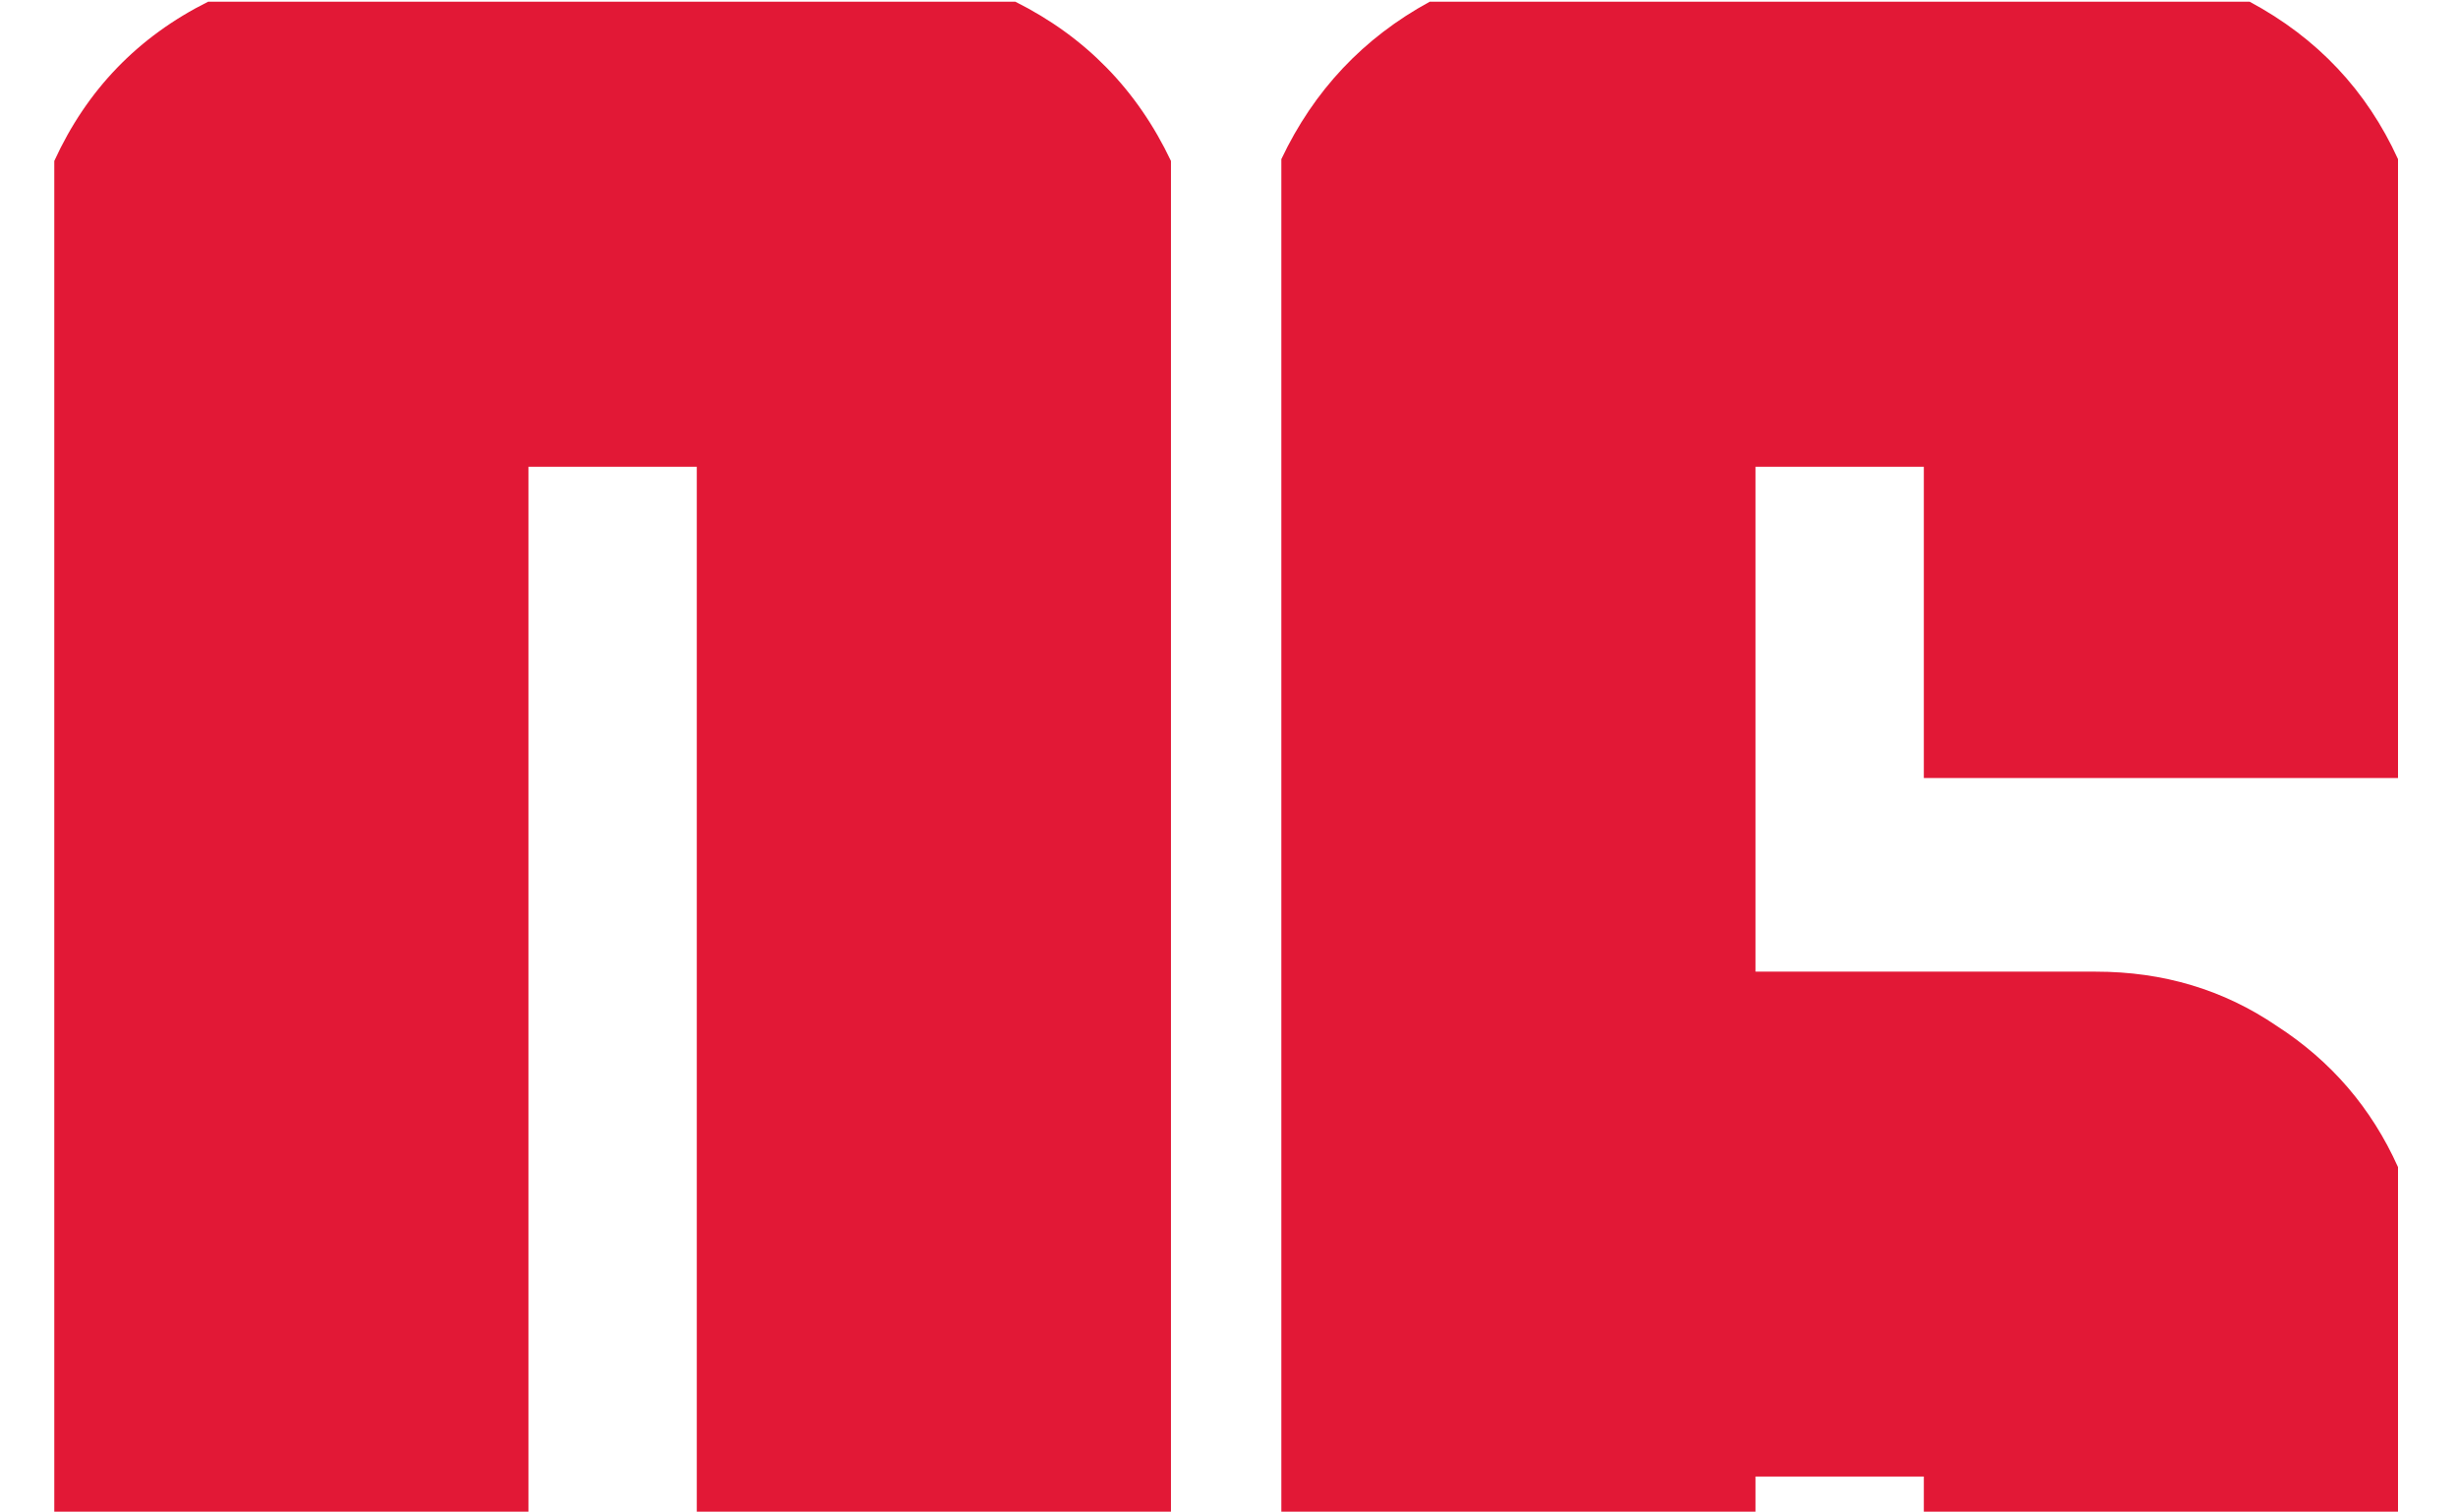 <?xml version="1.0" encoding="UTF-8"?> <svg xmlns="http://www.w3.org/2000/svg" width="252" height="155" viewBox="0 0 252 155" fill="none"> <g clip-path="url(#clip0_31_31)"> <path d="M120.049 251.961C117.204 257.898 112.998 262.723 107.432 266.434C101.989 270.145 95.804 272 88.877 272H71.436H54.18H36.553C29.626 272 23.379 270.145 17.812 266.434C12.37 262.723 8.288 257.898 5.566 251.961V16.502C8.906 9.204 14.163 3.761 21.338 0.174H104.092C111.266 3.761 116.585 9.204 120.049 16.502V251.961ZM71.436 220.232V47.859H54.18V220.232H71.436ZM245.85 79.773H197.236V47.859H179.98V99.627H197.236H214.863C221.79 99.627 227.975 101.482 233.418 105.193C238.984 108.781 243.128 113.605 245.85 119.666V251.961C243.128 257.898 238.984 262.723 233.418 266.434C227.975 270.145 221.79 272 214.863 272H197.236H179.98H162.539C155.612 272 149.365 270.145 143.799 266.434C138.356 262.723 134.212 257.898 131.367 251.961V131.17V117.439V16.316C134.707 9.266 139.779 3.885 146.582 0.174H176.084H217.461H230.635C237.562 3.885 242.633 9.266 245.85 16.316V79.773ZM197.236 151.395H179.98V220.232H197.236V151.395Z" fill="#E21836"></path> </g> <defs> <clipPath id="clip0_31_31"> <rect width="252" height="155" fill="white"></rect> </clipPath> </defs> </svg> 